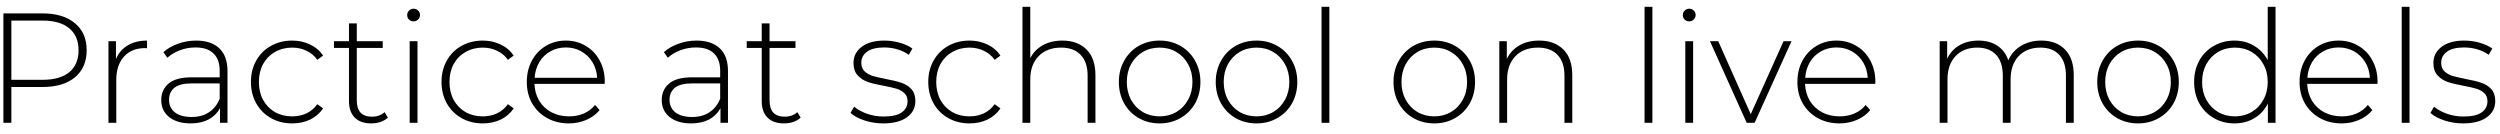 <?xml version="1.0" encoding="UTF-8"?> <svg xmlns="http://www.w3.org/2000/svg" width="224" height="12" viewBox="0 0 224 12" fill="none"> <path d="M3.818 1.2C5.05 1.2 6.016 1.494 6.716 2.082C7.416 2.661 7.766 3.468 7.766 4.504C7.766 5.531 7.416 6.338 6.716 6.926C6.016 7.505 5.05 7.794 3.818 7.794H1.018V11H0.304V1.2H3.818ZM3.818 7.15C4.863 7.15 5.661 6.921 6.212 6.464C6.762 6.007 7.038 5.353 7.038 4.504C7.038 3.655 6.762 3.001 6.212 2.544C5.661 2.077 4.863 1.844 3.818 1.844H1.018V7.15H3.818ZM10.39 5.288C10.614 4.756 10.964 4.35 11.44 4.07C11.916 3.781 12.495 3.636 13.176 3.636V4.322L13.008 4.308C12.196 4.308 11.562 4.565 11.104 5.078C10.647 5.582 10.418 6.287 10.418 7.192V11H9.718V3.692H10.39V5.288ZM17.569 3.636C18.474 3.636 19.17 3.869 19.655 4.336C20.14 4.793 20.383 5.47 20.383 6.366V11H19.711V9.698C19.478 10.127 19.137 10.463 18.689 10.706C18.241 10.939 17.704 11.056 17.079 11.056C16.267 11.056 15.623 10.865 15.147 10.482C14.68 10.099 14.447 9.595 14.447 8.97C14.447 8.363 14.662 7.873 15.091 7.5C15.53 7.117 16.225 6.926 17.177 6.926H19.683V6.338C19.683 5.657 19.496 5.139 19.123 4.784C18.759 4.429 18.222 4.252 17.513 4.252C17.028 4.252 16.561 4.336 16.113 4.504C15.674 4.672 15.301 4.896 14.993 5.176L14.643 4.672C15.007 4.345 15.446 4.093 15.959 3.916C16.472 3.729 17.009 3.636 17.569 3.636ZM17.177 10.482C17.784 10.482 18.297 10.342 18.717 10.062C19.146 9.782 19.468 9.376 19.683 8.844V7.472H17.191C16.472 7.472 15.95 7.603 15.623 7.864C15.306 8.125 15.147 8.485 15.147 8.942C15.147 9.418 15.324 9.796 15.679 10.076C16.034 10.347 16.533 10.482 17.177 10.482ZM26.179 11.056C25.47 11.056 24.835 10.897 24.275 10.58C23.715 10.263 23.276 9.824 22.959 9.264C22.642 8.695 22.483 8.055 22.483 7.346C22.483 6.627 22.642 5.988 22.959 5.428C23.276 4.859 23.715 4.42 24.275 4.112C24.835 3.795 25.47 3.636 26.179 3.636C26.767 3.636 27.299 3.753 27.775 3.986C28.26 4.21 28.652 4.541 28.951 4.98L28.433 5.358C28.172 4.994 27.845 4.723 27.453 4.546C27.07 4.359 26.645 4.266 26.179 4.266C25.61 4.266 25.096 4.397 24.639 4.658C24.191 4.91 23.836 5.269 23.575 5.736C23.323 6.203 23.197 6.739 23.197 7.346C23.197 7.953 23.323 8.489 23.575 8.956C23.836 9.423 24.191 9.787 24.639 10.048C25.096 10.3 25.61 10.426 26.179 10.426C26.645 10.426 27.07 10.337 27.453 10.16C27.845 9.973 28.172 9.698 28.433 9.334L28.951 9.712C28.652 10.151 28.26 10.487 27.775 10.72C27.299 10.944 26.767 11.056 26.179 11.056ZM34.755 10.538C34.577 10.706 34.353 10.837 34.083 10.93C33.821 11.014 33.546 11.056 33.257 11.056C32.622 11.056 32.132 10.883 31.787 10.538C31.441 10.183 31.268 9.693 31.268 9.068V4.294H29.924V3.692H31.268V2.096H31.968V3.692H34.292V4.294H31.968V8.998C31.968 9.474 32.081 9.838 32.304 10.09C32.538 10.333 32.879 10.454 33.327 10.454C33.784 10.454 34.162 10.319 34.461 10.048L34.755 10.538ZM36.707 3.692H37.407V11H36.707V3.692ZM37.057 1.914C36.898 1.914 36.763 1.863 36.651 1.76C36.539 1.648 36.483 1.513 36.483 1.354C36.483 1.195 36.539 1.06 36.651 0.948C36.763 0.836 36.898 0.78 37.057 0.78C37.215 0.78 37.351 0.836 37.463 0.948C37.575 1.051 37.631 1.181 37.631 1.34C37.631 1.499 37.575 1.634 37.463 1.746C37.351 1.858 37.215 1.914 37.057 1.914ZM43.255 11.056C42.546 11.056 41.911 10.897 41.351 10.58C40.791 10.263 40.352 9.824 40.035 9.264C39.718 8.695 39.559 8.055 39.559 7.346C39.559 6.627 39.718 5.988 40.035 5.428C40.352 4.859 40.791 4.42 41.351 4.112C41.911 3.795 42.546 3.636 43.255 3.636C43.843 3.636 44.375 3.753 44.851 3.986C45.336 4.21 45.728 4.541 46.027 4.98L45.509 5.358C45.248 4.994 44.921 4.723 44.529 4.546C44.146 4.359 43.722 4.266 43.255 4.266C42.686 4.266 42.172 4.397 41.715 4.658C41.267 4.91 40.912 5.269 40.651 5.736C40.399 6.203 40.273 6.739 40.273 7.346C40.273 7.953 40.399 8.489 40.651 8.956C40.912 9.423 41.267 9.787 41.715 10.048C42.172 10.3 42.686 10.426 43.255 10.426C43.722 10.426 44.146 10.337 44.529 10.16C44.921 9.973 45.248 9.698 45.509 9.334L46.027 9.712C45.728 10.151 45.336 10.487 44.851 10.72C44.375 10.944 43.843 11.056 43.255 11.056ZM54.174 7.514H47.888C47.906 8.083 48.051 8.592 48.322 9.04C48.592 9.479 48.956 9.819 49.414 10.062C49.88 10.305 50.403 10.426 50.982 10.426C51.458 10.426 51.896 10.342 52.298 10.174C52.708 9.997 53.049 9.74 53.32 9.404L53.726 9.866C53.408 10.249 53.007 10.543 52.522 10.748C52.046 10.953 51.528 11.056 50.968 11.056C50.24 11.056 49.591 10.897 49.022 10.58C48.452 10.263 48.004 9.824 47.678 9.264C47.36 8.704 47.202 8.065 47.202 7.346C47.202 6.637 47.351 6.002 47.65 5.442C47.958 4.873 48.378 4.429 48.91 4.112C49.442 3.795 50.039 3.636 50.702 3.636C51.364 3.636 51.957 3.795 52.48 4.112C53.012 4.42 53.427 4.854 53.726 5.414C54.034 5.974 54.188 6.609 54.188 7.318L54.174 7.514ZM50.702 4.252C50.188 4.252 49.726 4.369 49.316 4.602C48.905 4.826 48.574 5.148 48.322 5.568C48.079 5.979 47.939 6.445 47.902 6.968H53.502C53.474 6.445 53.334 5.979 53.082 5.568C52.83 5.157 52.498 4.835 52.088 4.602C51.677 4.369 51.215 4.252 50.702 4.252ZM62.413 3.636C63.318 3.636 64.013 3.869 64.499 4.336C64.984 4.793 65.227 5.47 65.227 6.366V11H64.555V9.698C64.322 10.127 63.981 10.463 63.533 10.706C63.085 10.939 62.548 11.056 61.923 11.056C61.111 11.056 60.467 10.865 59.991 10.482C59.524 10.099 59.291 9.595 59.291 8.97C59.291 8.363 59.505 7.873 59.935 7.5C60.373 7.117 61.069 6.926 62.021 6.926H64.527V6.338C64.527 5.657 64.34 5.139 63.967 4.784C63.603 4.429 63.066 4.252 62.357 4.252C61.871 4.252 61.405 4.336 60.957 4.504C60.518 4.672 60.145 4.896 59.837 5.176L59.487 4.672C59.851 4.345 60.289 4.093 60.803 3.916C61.316 3.729 61.853 3.636 62.413 3.636ZM62.021 10.482C62.627 10.482 63.141 10.342 63.561 10.062C63.99 9.782 64.312 9.376 64.527 8.844V7.472H62.035C61.316 7.472 60.794 7.603 60.467 7.864C60.15 8.125 59.991 8.485 59.991 8.942C59.991 9.418 60.168 9.796 60.523 10.076C60.877 10.347 61.377 10.482 62.021 10.482ZM71.737 10.538C71.56 10.706 71.336 10.837 71.065 10.93C70.804 11.014 70.528 11.056 70.239 11.056C69.604 11.056 69.114 10.883 68.769 10.538C68.424 10.183 68.251 9.693 68.251 9.068V4.294H66.907V3.692H68.251V2.096H68.951V3.692H71.275V4.294H68.951V8.998C68.951 9.474 69.063 9.838 69.287 10.09C69.52 10.333 69.861 10.454 70.309 10.454C70.766 10.454 71.144 10.319 71.443 10.048L71.737 10.538ZM79.133 11.056C78.545 11.056 77.985 10.967 77.453 10.79C76.921 10.613 76.505 10.389 76.207 10.118L76.529 9.558C76.827 9.81 77.21 10.02 77.677 10.188C78.153 10.356 78.647 10.44 79.161 10.44C79.898 10.44 80.439 10.319 80.785 10.076C81.139 9.833 81.317 9.497 81.317 9.068C81.317 8.76 81.219 8.517 81.023 8.34C80.836 8.163 80.603 8.032 80.323 7.948C80.043 7.864 79.655 7.775 79.161 7.682C78.582 7.579 78.115 7.467 77.761 7.346C77.406 7.225 77.103 7.029 76.851 6.758C76.599 6.487 76.473 6.114 76.473 5.638C76.473 5.059 76.711 4.583 77.187 4.21C77.672 3.827 78.358 3.636 79.245 3.636C79.711 3.636 80.173 3.701 80.631 3.832C81.088 3.963 81.461 4.135 81.751 4.35L81.429 4.91C81.13 4.695 80.789 4.532 80.407 4.42C80.024 4.308 79.632 4.252 79.231 4.252C78.549 4.252 78.036 4.378 77.691 4.63C77.345 4.882 77.173 5.213 77.173 5.624C77.173 5.951 77.271 6.207 77.467 6.394C77.663 6.571 77.901 6.707 78.181 6.8C78.47 6.884 78.871 6.977 79.385 7.08C79.954 7.183 80.411 7.295 80.757 7.416C81.111 7.528 81.41 7.715 81.653 7.976C81.895 8.237 82.017 8.597 82.017 9.054C82.017 9.661 81.765 10.146 81.261 10.51C80.757 10.874 80.047 11.056 79.133 11.056ZM86.868 11.056C86.159 11.056 85.524 10.897 84.964 10.58C84.404 10.263 83.966 9.824 83.648 9.264C83.331 8.695 83.172 8.055 83.172 7.346C83.172 6.627 83.331 5.988 83.648 5.428C83.966 4.859 84.404 4.42 84.964 4.112C85.524 3.795 86.159 3.636 86.868 3.636C87.456 3.636 87.988 3.753 88.464 3.986C88.95 4.21 89.342 4.541 89.64 4.98L89.122 5.358C88.861 4.994 88.534 4.723 88.142 4.546C87.76 4.359 87.335 4.266 86.868 4.266C86.299 4.266 85.786 4.397 85.328 4.658C84.88 4.91 84.526 5.269 84.264 5.736C84.012 6.203 83.886 6.739 83.886 7.346C83.886 7.953 84.012 8.489 84.264 8.956C84.526 9.423 84.88 9.787 85.328 10.048C85.786 10.3 86.299 10.426 86.868 10.426C87.335 10.426 87.76 10.337 88.142 10.16C88.534 9.973 88.861 9.698 89.122 9.334L89.64 9.712C89.342 10.151 88.95 10.487 88.464 10.72C87.988 10.944 87.456 11.056 86.868 11.056ZM95.183 3.636C96.098 3.636 96.821 3.902 97.353 4.434C97.885 4.966 98.151 5.731 98.151 6.73V11H97.451V6.786C97.451 5.965 97.241 5.339 96.821 4.91C96.41 4.481 95.832 4.266 95.085 4.266C94.226 4.266 93.55 4.523 93.055 5.036C92.56 5.549 92.313 6.24 92.313 7.108V11H91.613V0.612H92.313V5.218C92.565 4.714 92.938 4.327 93.433 4.056C93.928 3.776 94.511 3.636 95.183 3.636ZM103.903 11.056C103.212 11.056 102.587 10.897 102.027 10.58C101.476 10.263 101.042 9.824 100.725 9.264C100.407 8.695 100.249 8.055 100.249 7.346C100.249 6.637 100.407 6.002 100.725 5.442C101.042 4.873 101.476 4.429 102.027 4.112C102.587 3.795 103.212 3.636 103.903 3.636C104.593 3.636 105.214 3.795 105.765 4.112C106.325 4.429 106.763 4.873 107.081 5.442C107.398 6.002 107.557 6.637 107.557 7.346C107.557 8.055 107.398 8.695 107.081 9.264C106.763 9.824 106.325 10.263 105.765 10.58C105.214 10.897 104.593 11.056 103.903 11.056ZM103.903 10.426C104.463 10.426 104.962 10.295 105.401 10.034C105.849 9.773 106.199 9.409 106.451 8.942C106.712 8.475 106.843 7.943 106.843 7.346C106.843 6.749 106.712 6.217 106.451 5.75C106.199 5.283 105.849 4.919 105.401 4.658C104.962 4.397 104.463 4.266 103.903 4.266C103.343 4.266 102.839 4.397 102.391 4.658C101.952 4.919 101.602 5.283 101.341 5.75C101.089 6.217 100.963 6.749 100.963 7.346C100.963 7.943 101.089 8.475 101.341 8.942C101.602 9.409 101.952 9.773 102.391 10.034C102.839 10.295 103.343 10.426 103.903 10.426ZM112.584 11.056C111.893 11.056 111.268 10.897 110.708 10.58C110.157 10.263 109.723 9.824 109.406 9.264C109.089 8.695 108.93 8.055 108.93 7.346C108.93 6.637 109.089 6.002 109.406 5.442C109.723 4.873 110.157 4.429 110.708 4.112C111.268 3.795 111.893 3.636 112.584 3.636C113.275 3.636 113.895 3.795 114.446 4.112C115.006 4.429 115.445 4.873 115.762 5.442C116.079 6.002 116.238 6.637 116.238 7.346C116.238 8.055 116.079 8.695 115.762 9.264C115.445 9.824 115.006 10.263 114.446 10.58C113.895 10.897 113.275 11.056 112.584 11.056ZM112.584 10.426C113.144 10.426 113.643 10.295 114.082 10.034C114.53 9.773 114.88 9.409 115.132 8.942C115.393 8.475 115.524 7.943 115.524 7.346C115.524 6.749 115.393 6.217 115.132 5.75C114.88 5.283 114.53 4.919 114.082 4.658C113.643 4.397 113.144 4.266 112.584 4.266C112.024 4.266 111.52 4.397 111.072 4.658C110.633 4.919 110.283 5.283 110.022 5.75C109.77 6.217 109.644 6.749 109.644 7.346C109.644 7.943 109.77 8.475 110.022 8.942C110.283 9.409 110.633 9.773 111.072 10.034C111.52 10.295 112.024 10.426 112.584 10.426ZM118.41 0.612H119.11V11H118.41V0.612ZM128.512 11.056C127.821 11.056 127.196 10.897 126.636 10.58C126.085 10.263 125.651 9.824 125.334 9.264C125.017 8.695 124.858 8.055 124.858 7.346C124.858 6.637 125.017 6.002 125.334 5.442C125.651 4.873 126.085 4.429 126.636 4.112C127.196 3.795 127.821 3.636 128.512 3.636C129.203 3.636 129.823 3.795 130.374 4.112C130.934 4.429 131.373 4.873 131.69 5.442C132.007 6.002 132.166 6.637 132.166 7.346C132.166 8.055 132.007 8.695 131.69 9.264C131.373 9.824 130.934 10.263 130.374 10.58C129.823 10.897 129.203 11.056 128.512 11.056ZM128.512 10.426C129.072 10.426 129.571 10.295 130.01 10.034C130.458 9.773 130.808 9.409 131.06 8.942C131.321 8.475 131.452 7.943 131.452 7.346C131.452 6.749 131.321 6.217 131.06 5.75C130.808 5.283 130.458 4.919 130.01 4.658C129.571 4.397 129.072 4.266 128.512 4.266C127.952 4.266 127.448 4.397 127 4.658C126.561 4.919 126.211 5.283 125.95 5.75C125.698 6.217 125.572 6.749 125.572 7.346C125.572 7.943 125.698 8.475 125.95 8.942C126.211 9.409 126.561 9.773 127 10.034C127.448 10.295 127.952 10.426 128.512 10.426ZM137.908 3.636C138.822 3.636 139.546 3.902 140.078 4.434C140.61 4.966 140.876 5.731 140.876 6.73V11H140.176V6.786C140.176 5.965 139.966 5.339 139.546 4.91C139.135 4.481 138.556 4.266 137.81 4.266C136.951 4.266 136.274 4.523 135.78 5.036C135.285 5.549 135.038 6.24 135.038 7.108V11H134.338V3.692H135.01V5.274C135.262 4.761 135.635 4.359 136.13 4.07C136.634 3.781 137.226 3.636 137.908 3.636ZM147.353 0.612H148.053V11H147.353V0.612ZM151.004 3.692H151.704V11H151.004V3.692ZM151.354 1.914C151.195 1.914 151.06 1.863 150.948 1.76C150.836 1.648 150.78 1.513 150.78 1.354C150.78 1.195 150.836 1.06 150.948 0.948C151.06 0.836 151.195 0.78 151.354 0.78C151.512 0.78 151.648 0.836 151.76 0.948C151.872 1.051 151.928 1.181 151.928 1.34C151.928 1.499 151.872 1.634 151.76 1.746C151.648 1.858 151.512 1.914 151.354 1.914ZM160.52 3.692L157.216 11H156.502L153.212 3.692H153.954L156.866 10.23L159.806 3.692H160.52ZM168.019 7.514H161.733C161.752 8.083 161.897 8.592 162.167 9.04C162.438 9.479 162.802 9.819 163.259 10.062C163.726 10.305 164.249 10.426 164.827 10.426C165.303 10.426 165.742 10.342 166.143 10.174C166.554 9.997 166.895 9.74 167.165 9.404L167.571 9.866C167.254 10.249 166.853 10.543 166.367 10.748C165.891 10.953 165.373 11.056 164.813 11.056C164.085 11.056 163.437 10.897 162.867 10.58C162.298 10.263 161.85 9.824 161.523 9.264C161.206 8.704 161.047 8.065 161.047 7.346C161.047 6.637 161.197 6.002 161.495 5.442C161.803 4.873 162.223 4.429 162.755 4.112C163.287 3.795 163.885 3.636 164.547 3.636C165.21 3.636 165.803 3.795 166.325 4.112C166.857 4.42 167.273 4.854 167.571 5.414C167.879 5.974 168.033 6.609 168.033 7.318L168.019 7.514ZM164.547 4.252C164.034 4.252 163.572 4.369 163.161 4.602C162.751 4.826 162.419 5.148 162.167 5.568C161.925 5.979 161.785 6.445 161.747 6.968H167.347C167.319 6.445 167.179 5.979 166.927 5.568C166.675 5.157 166.344 4.835 165.933 4.602C165.523 4.369 165.061 4.252 164.547 4.252ZM182.895 3.636C183.8 3.636 184.509 3.902 185.023 4.434C185.545 4.966 185.807 5.731 185.807 6.73V11H185.107V6.786C185.107 5.965 184.906 5.339 184.505 4.91C184.103 4.481 183.543 4.266 182.825 4.266C182.003 4.266 181.35 4.523 180.865 5.036C180.389 5.549 180.151 6.24 180.151 7.108V11H179.451V6.786C179.451 5.965 179.25 5.339 178.849 4.91C178.447 4.481 177.887 4.266 177.169 4.266C176.347 4.266 175.694 4.523 175.209 5.036C174.733 5.549 174.495 6.24 174.495 7.108V11H173.795V3.692H174.467V5.26C174.709 4.747 175.069 4.35 175.545 4.07C176.03 3.781 176.604 3.636 177.267 3.636C177.929 3.636 178.489 3.785 178.947 4.084C179.413 4.383 179.745 4.821 179.941 5.4C180.183 4.859 180.561 4.429 181.075 4.112C181.597 3.795 182.204 3.636 182.895 3.636ZM191.567 11.056C190.876 11.056 190.251 10.897 189.691 10.58C189.14 10.263 188.706 9.824 188.389 9.264C188.071 8.695 187.913 8.055 187.913 7.346C187.913 6.637 188.071 6.002 188.389 5.442C188.706 4.873 189.14 4.429 189.691 4.112C190.251 3.795 190.876 3.636 191.567 3.636C192.257 3.636 192.878 3.795 193.429 4.112C193.989 4.429 194.427 4.873 194.745 5.442C195.062 6.002 195.221 6.637 195.221 7.346C195.221 8.055 195.062 8.695 194.745 9.264C194.427 9.824 193.989 10.263 193.429 10.58C192.878 10.897 192.257 11.056 191.567 11.056ZM191.567 10.426C192.127 10.426 192.626 10.295 193.065 10.034C193.513 9.773 193.863 9.409 194.115 8.942C194.376 8.475 194.507 7.943 194.507 7.346C194.507 6.749 194.376 6.217 194.115 5.75C193.863 5.283 193.513 4.919 193.065 4.658C192.626 4.397 192.127 4.266 191.567 4.266C191.007 4.266 190.503 4.397 190.055 4.658C189.616 4.919 189.266 5.283 189.005 5.75C188.753 6.217 188.627 6.749 188.627 7.346C188.627 7.943 188.753 8.475 189.005 8.942C189.266 9.409 189.616 9.773 190.055 10.034C190.503 10.295 191.007 10.426 191.567 10.426ZM203.888 0.612V11H203.202V9.278C202.913 9.847 202.507 10.286 201.984 10.594C201.462 10.902 200.869 11.056 200.206 11.056C199.525 11.056 198.909 10.897 198.358 10.58C197.808 10.263 197.374 9.824 197.056 9.264C196.748 8.704 196.594 8.065 196.594 7.346C196.594 6.627 196.748 5.988 197.056 5.428C197.374 4.859 197.808 4.42 198.358 4.112C198.909 3.795 199.525 3.636 200.206 3.636C200.86 3.636 201.443 3.79 201.956 4.098C202.479 4.406 202.89 4.835 203.188 5.386V0.612H203.888ZM200.248 10.426C200.808 10.426 201.308 10.295 201.746 10.034C202.194 9.773 202.544 9.409 202.796 8.942C203.058 8.475 203.188 7.943 203.188 7.346C203.188 6.749 203.058 6.217 202.796 5.75C202.544 5.283 202.194 4.919 201.746 4.658C201.308 4.397 200.808 4.266 200.248 4.266C199.688 4.266 199.184 4.397 198.736 4.658C198.298 4.919 197.948 5.283 197.686 5.75C197.434 6.217 197.308 6.749 197.308 7.346C197.308 7.943 197.434 8.475 197.686 8.942C197.948 9.409 198.298 9.773 198.736 10.034C199.184 10.295 199.688 10.426 200.248 10.426ZM213.013 7.514H206.727C206.746 8.083 206.891 8.592 207.161 9.04C207.432 9.479 207.796 9.819 208.253 10.062C208.72 10.305 209.243 10.426 209.821 10.426C210.297 10.426 210.736 10.342 211.137 10.174C211.548 9.997 211.889 9.74 212.159 9.404L212.565 9.866C212.248 10.249 211.847 10.543 211.361 10.748C210.885 10.953 210.367 11.056 209.807 11.056C209.079 11.056 208.431 10.897 207.861 10.58C207.292 10.263 206.844 9.824 206.517 9.264C206.2 8.704 206.041 8.065 206.041 7.346C206.041 6.637 206.191 6.002 206.489 5.442C206.797 4.873 207.217 4.429 207.749 4.112C208.281 3.795 208.879 3.636 209.541 3.636C210.204 3.636 210.797 3.795 211.319 4.112C211.851 4.42 212.267 4.854 212.565 5.414C212.873 5.974 213.027 6.609 213.027 7.318L213.013 7.514ZM209.541 4.252C209.028 4.252 208.566 4.369 208.155 4.602C207.745 4.826 207.413 5.148 207.161 5.568C206.919 5.979 206.779 6.445 206.741 6.968H212.341C212.313 6.445 212.173 5.979 211.921 5.568C211.669 5.157 211.338 4.835 210.927 4.602C210.517 4.369 210.055 4.252 209.541 4.252ZM215.193 0.612H215.893V11H215.193V0.612ZM220.691 11.056C220.103 11.056 219.543 10.967 219.011 10.79C218.479 10.613 218.064 10.389 217.765 10.118L218.087 9.558C218.386 9.81 218.769 10.02 219.235 10.188C219.711 10.356 220.206 10.44 220.719 10.44C221.457 10.44 221.998 10.319 222.343 10.076C222.698 9.833 222.875 9.497 222.875 9.068C222.875 8.76 222.777 8.517 222.581 8.34C222.395 8.163 222.161 8.032 221.881 7.948C221.601 7.864 221.214 7.775 220.719 7.682C220.141 7.579 219.674 7.467 219.319 7.346C218.965 7.225 218.661 7.029 218.409 6.758C218.157 6.487 218.031 6.114 218.031 5.638C218.031 5.059 218.269 4.583 218.745 4.21C219.231 3.827 219.917 3.636 220.803 3.636C221.27 3.636 221.732 3.701 222.189 3.832C222.647 3.963 223.02 4.135 223.309 4.35L222.987 4.91C222.689 4.695 222.348 4.532 221.965 4.42C221.583 4.308 221.191 4.252 220.789 4.252C220.108 4.252 219.595 4.378 219.249 4.63C218.904 4.882 218.731 5.213 218.731 5.624C218.731 5.951 218.829 6.207 219.025 6.394C219.221 6.571 219.459 6.707 219.739 6.8C220.029 6.884 220.43 6.977 220.943 7.08C221.513 7.183 221.97 7.295 222.315 7.416C222.67 7.528 222.969 7.715 223.211 7.976C223.454 8.237 223.575 8.597 223.575 9.054C223.575 9.661 223.323 10.146 222.819 10.51C222.315 10.874 221.606 11.056 220.691 11.056Z" fill="#010101"></path> </svg> 